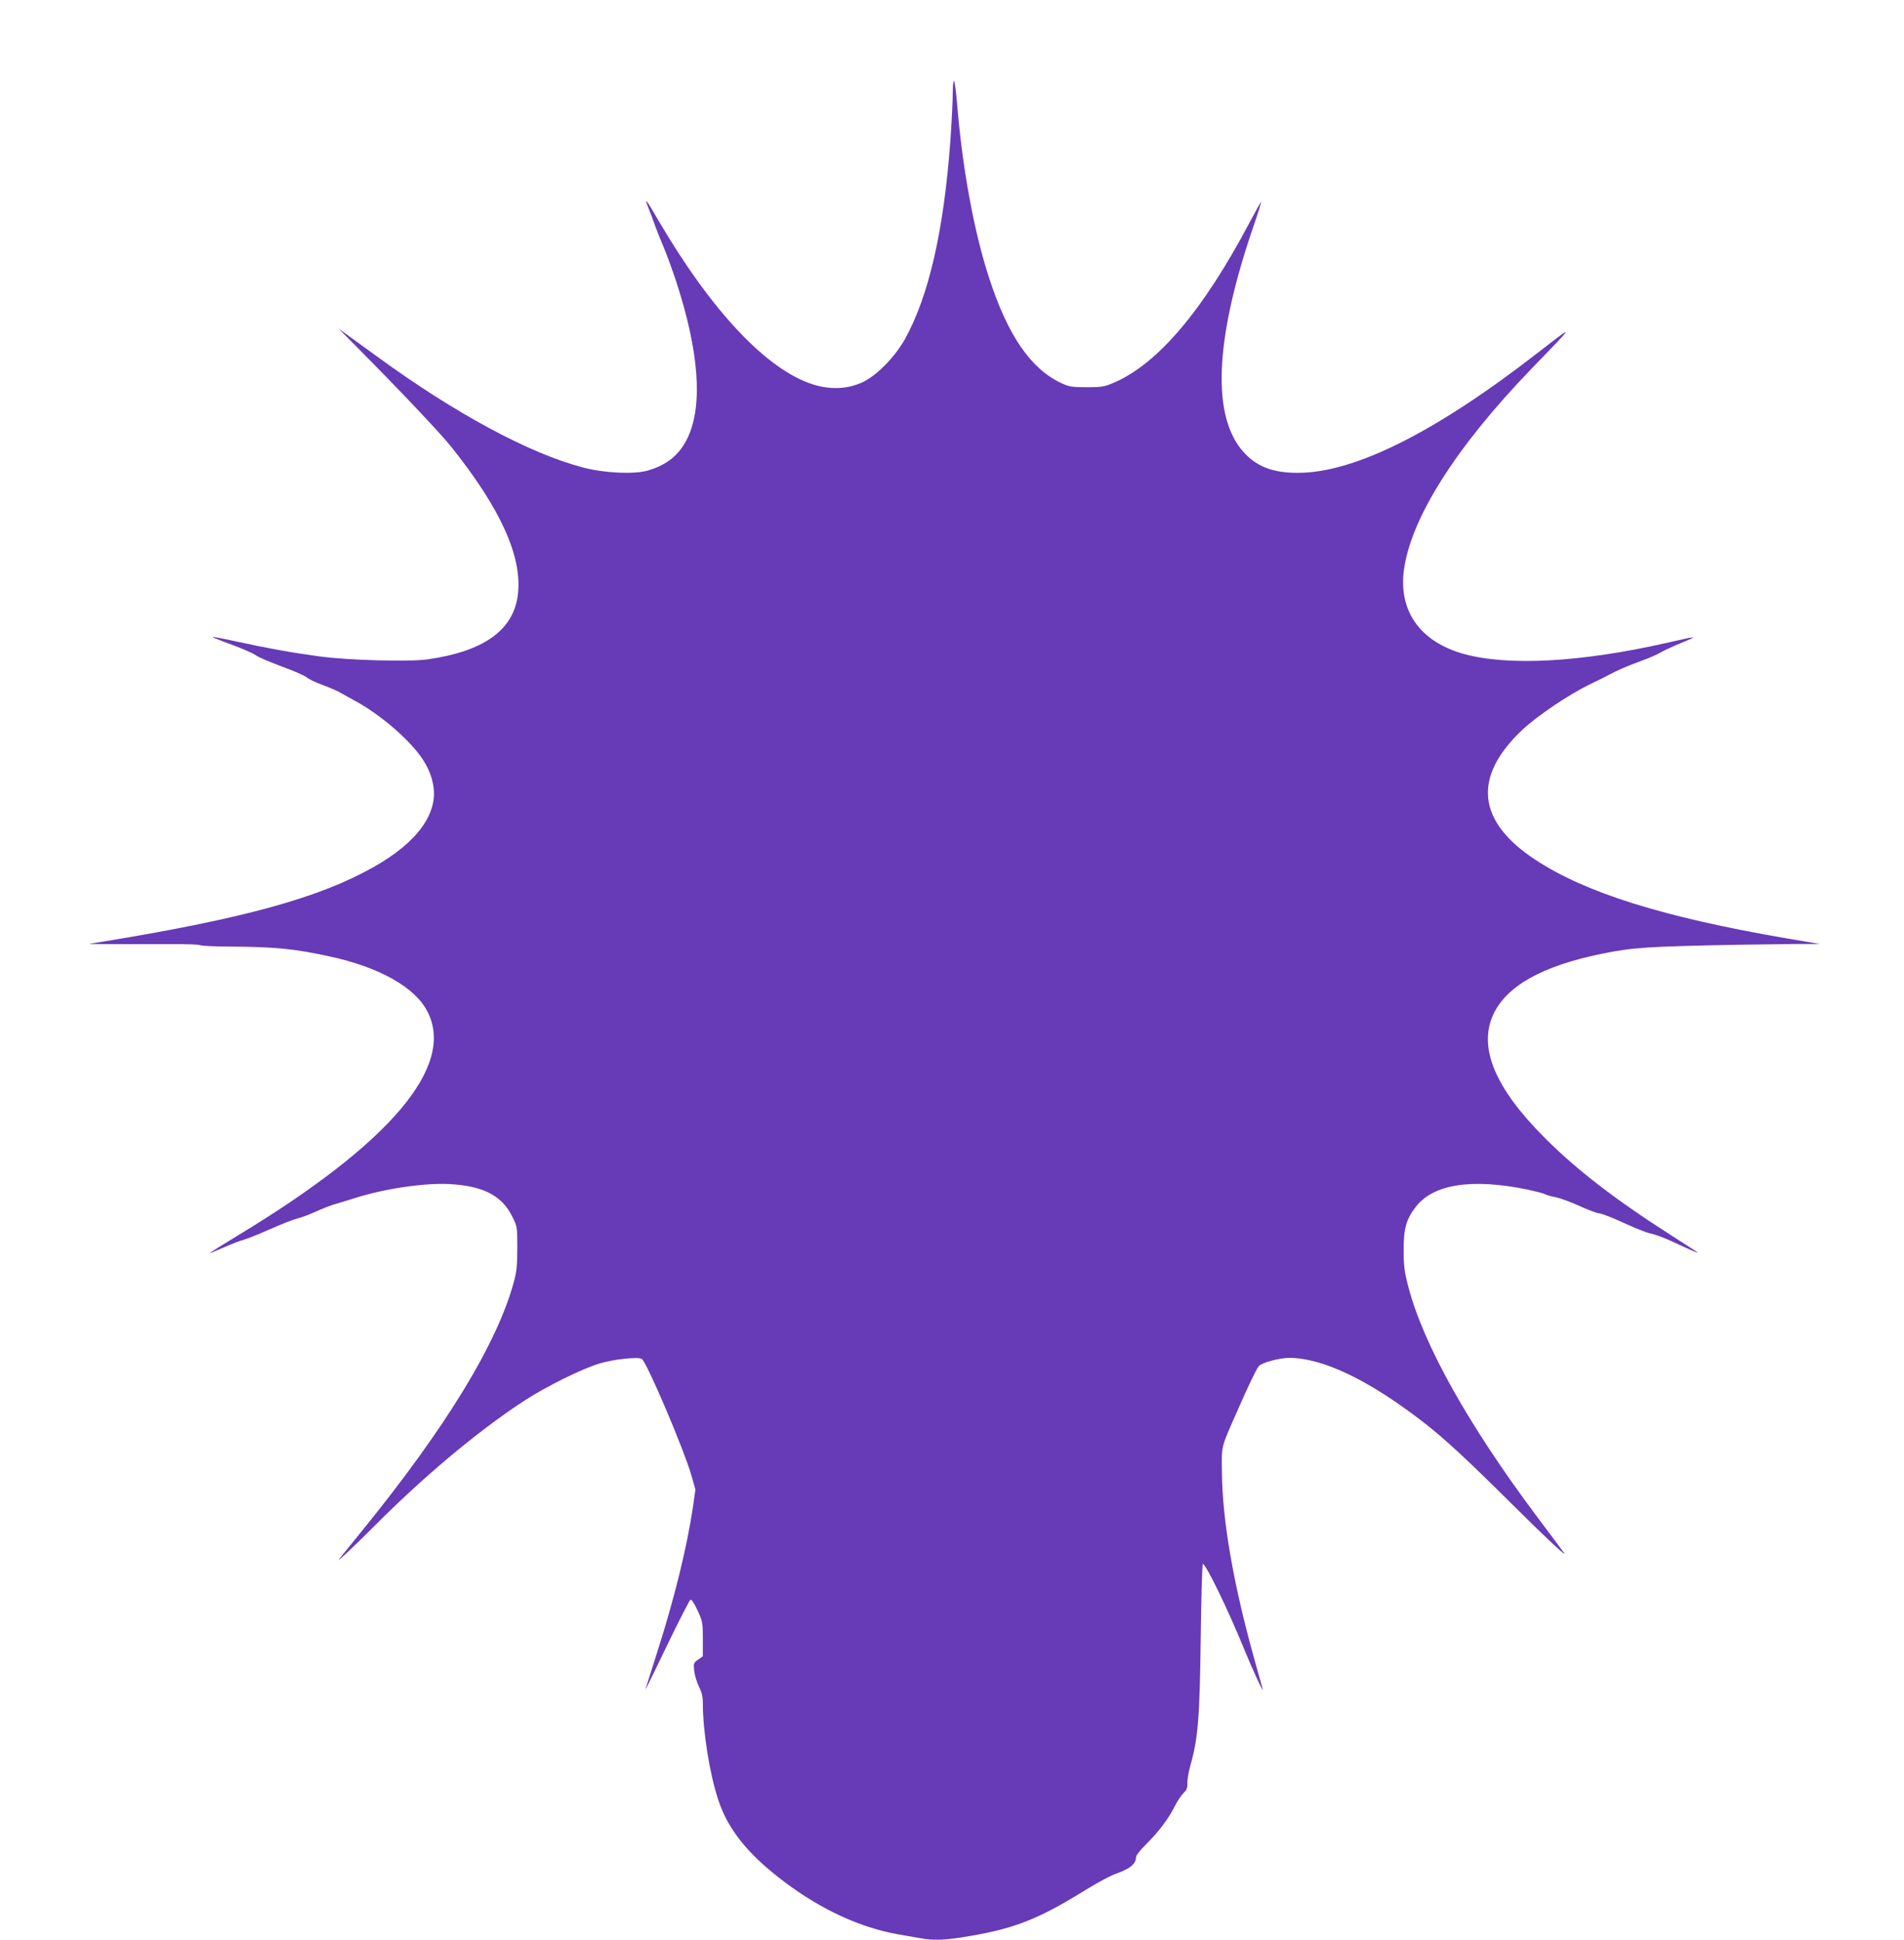 <?xml version="1.0" standalone="no"?>
<!DOCTYPE svg PUBLIC "-//W3C//DTD SVG 20010904//EN"
 "http://www.w3.org/TR/2001/REC-SVG-20010904/DTD/svg10.dtd">
<svg version="1.0" xmlns="http://www.w3.org/2000/svg"
 width="1257pt" height="1280pt" viewBox="0 0 1257 1280"
 preserveAspectRatio="xMidYMid meet">
<g transform="translate(0,1280) scale(0.1,-0.1)"
fill="#673ab7" stroke="none">
<path d="M6290 12185 c0 -50 -7 -186 -15 -304 -43 -599 -143 -1036 -302 -1321
-67 -118 -185 -238 -278 -282 -100 -46 -211 -51 -327 -15 -304 96 -668 481
-1018 1077 -86 148 -99 164 -70 90 12 -30 33 -84 45 -120 13 -36 39 -101 58
-145 19 -44 55 -144 81 -222 151 -462 177 -815 77 -1029 -53 -113 -136 -182
-265 -219 -89 -26 -287 -17 -426 20 -351 91 -842 355 -1350 725 -58 42 -141
102 -185 134 l-80 58 115 -116 c274 -275 559 -576 628 -663 328 -410 471 -727
441 -977 -29 -234 -224 -374 -597 -427 -123 -17 -527 -6 -715 20 -184 25 -334
52 -541 97 -87 19 -161 33 -162 31 -2 -2 54 -25 126 -51 71 -26 141 -57 156
-68 14 -12 92 -45 172 -75 80 -29 155 -62 166 -72 12 -11 59 -34 106 -51 47
-17 103 -41 125 -55 22 -13 62 -35 88 -49 105 -56 237 -155 333 -251 111 -110
165 -200 184 -305 34 -188 -106 -380 -395 -542 -356 -201 -848 -337 -1765
-488 l-115 -19 170 -1 c94 0 257 0 362 0 106 1 198 -2 205 -7 7 -4 94 -9 193
-9 303 -2 426 -14 661 -65 329 -71 566 -204 647 -366 183 -360 -247 -867
-1249 -1473 -109 -66 -195 -120 -191 -120 3 0 46 18 95 39 50 22 109 45 133
51 24 7 103 38 176 71 73 32 151 63 175 68 24 6 79 26 123 46 43 20 102 43
129 50 28 8 87 26 131 40 195 62 456 100 620 92 225 -12 349 -76 417 -215 33
-66 33 -68 33 -207 0 -115 -4 -155 -23 -225 -110 -406 -449 -961 -1005 -1645
-72 -88 -137 -169 -146 -180 -30 -37 93 77 219 204 330 332 687 632 993 833
153 100 394 219 512 253 92 27 251 43 272 28 35 -25 277 -594 328 -770 l26
-92 -16 -113 c-39 -263 -121 -600 -234 -953 -38 -121 -72 -229 -76 -240 -7
-23 -12 -35 155 311 70 144 132 264 138 268 7 4 25 -23 47 -70 34 -74 35 -82
35 -190 l0 -113 -31 -22 c-30 -21 -31 -25 -26 -74 3 -29 17 -75 31 -103 19
-38 26 -67 26 -109 0 -188 45 -469 102 -640 65 -198 201 -365 441 -544 244
-183 499 -299 747 -343 52 -9 119 -21 149 -26 86 -16 172 -12 324 15 301 51
460 115 772 309 72 44 157 90 190 101 96 34 135 66 135 112 0 10 30 48 66 83
83 82 147 167 189 250 18 36 45 76 59 89 20 19 26 33 25 65 -1 23 8 75 20 117
51 182 61 310 68 837 3 270 10 492 14 492 20 0 167 -302 274 -565 55 -134 130
-296 121 -260 -3 11 -28 100 -55 197 -138 494 -211 913 -214 1233 -2 180 -9
155 104 410 71 163 124 272 139 290 19 23 136 55 201 55 221 0 526 -146 884
-423 142 -110 290 -247 588 -543 221 -220 373 -362 341 -319 -16 22 -96 130
-179 240 -450 601 -748 1133 -847 1513 -26 99 -31 137 -31 242 -1 141 16 202
77 283 116 154 372 194 744 117 50 -11 101 -24 112 -30 11 -6 43 -15 71 -20
29 -6 97 -31 153 -56 56 -26 115 -48 132 -50 18 -1 92 -30 165 -64 74 -34 154
-66 179 -70 25 -5 86 -27 135 -50 120 -56 181 -82 174 -76 -3 4 -83 55 -178
116 -368 235 -625 433 -836 645 -327 328 -437 595 -336 812 88 188 323 319
713 399 205 42 292 48 898 60 118 2 289 4 380 5 l165 0 -225 38 c-808 139
-1320 299 -1651 516 -389 254 -419 548 -89 859 99 93 307 233 445 300 55 26
111 54 125 62 54 29 119 58 210 91 52 19 111 44 130 56 19 12 82 41 140 65
119 49 115 48 -106 -2 -563 -127 -1042 -152 -1334 -70 -284 81 -426 280 -392
549 44 342 341 811 836 1325 303 313 300 307 44 109 -676 -524 -1207 -789
-1580 -789 -165 0 -272 41 -359 138 -208 232 -190 727 52 1447 38 110 67 201
65 202 -2 2 -36 -59 -76 -134 -307 -581 -605 -932 -894 -1057 -65 -28 -81 -31
-181 -31 -100 0 -116 3 -170 28 -199 93 -351 313 -473 687 -100 303 -178 725
-213 1150 -6 80 -16 149 -20 155 -5 5 -9 -30 -9 -80z"/>
</g>
</svg>
